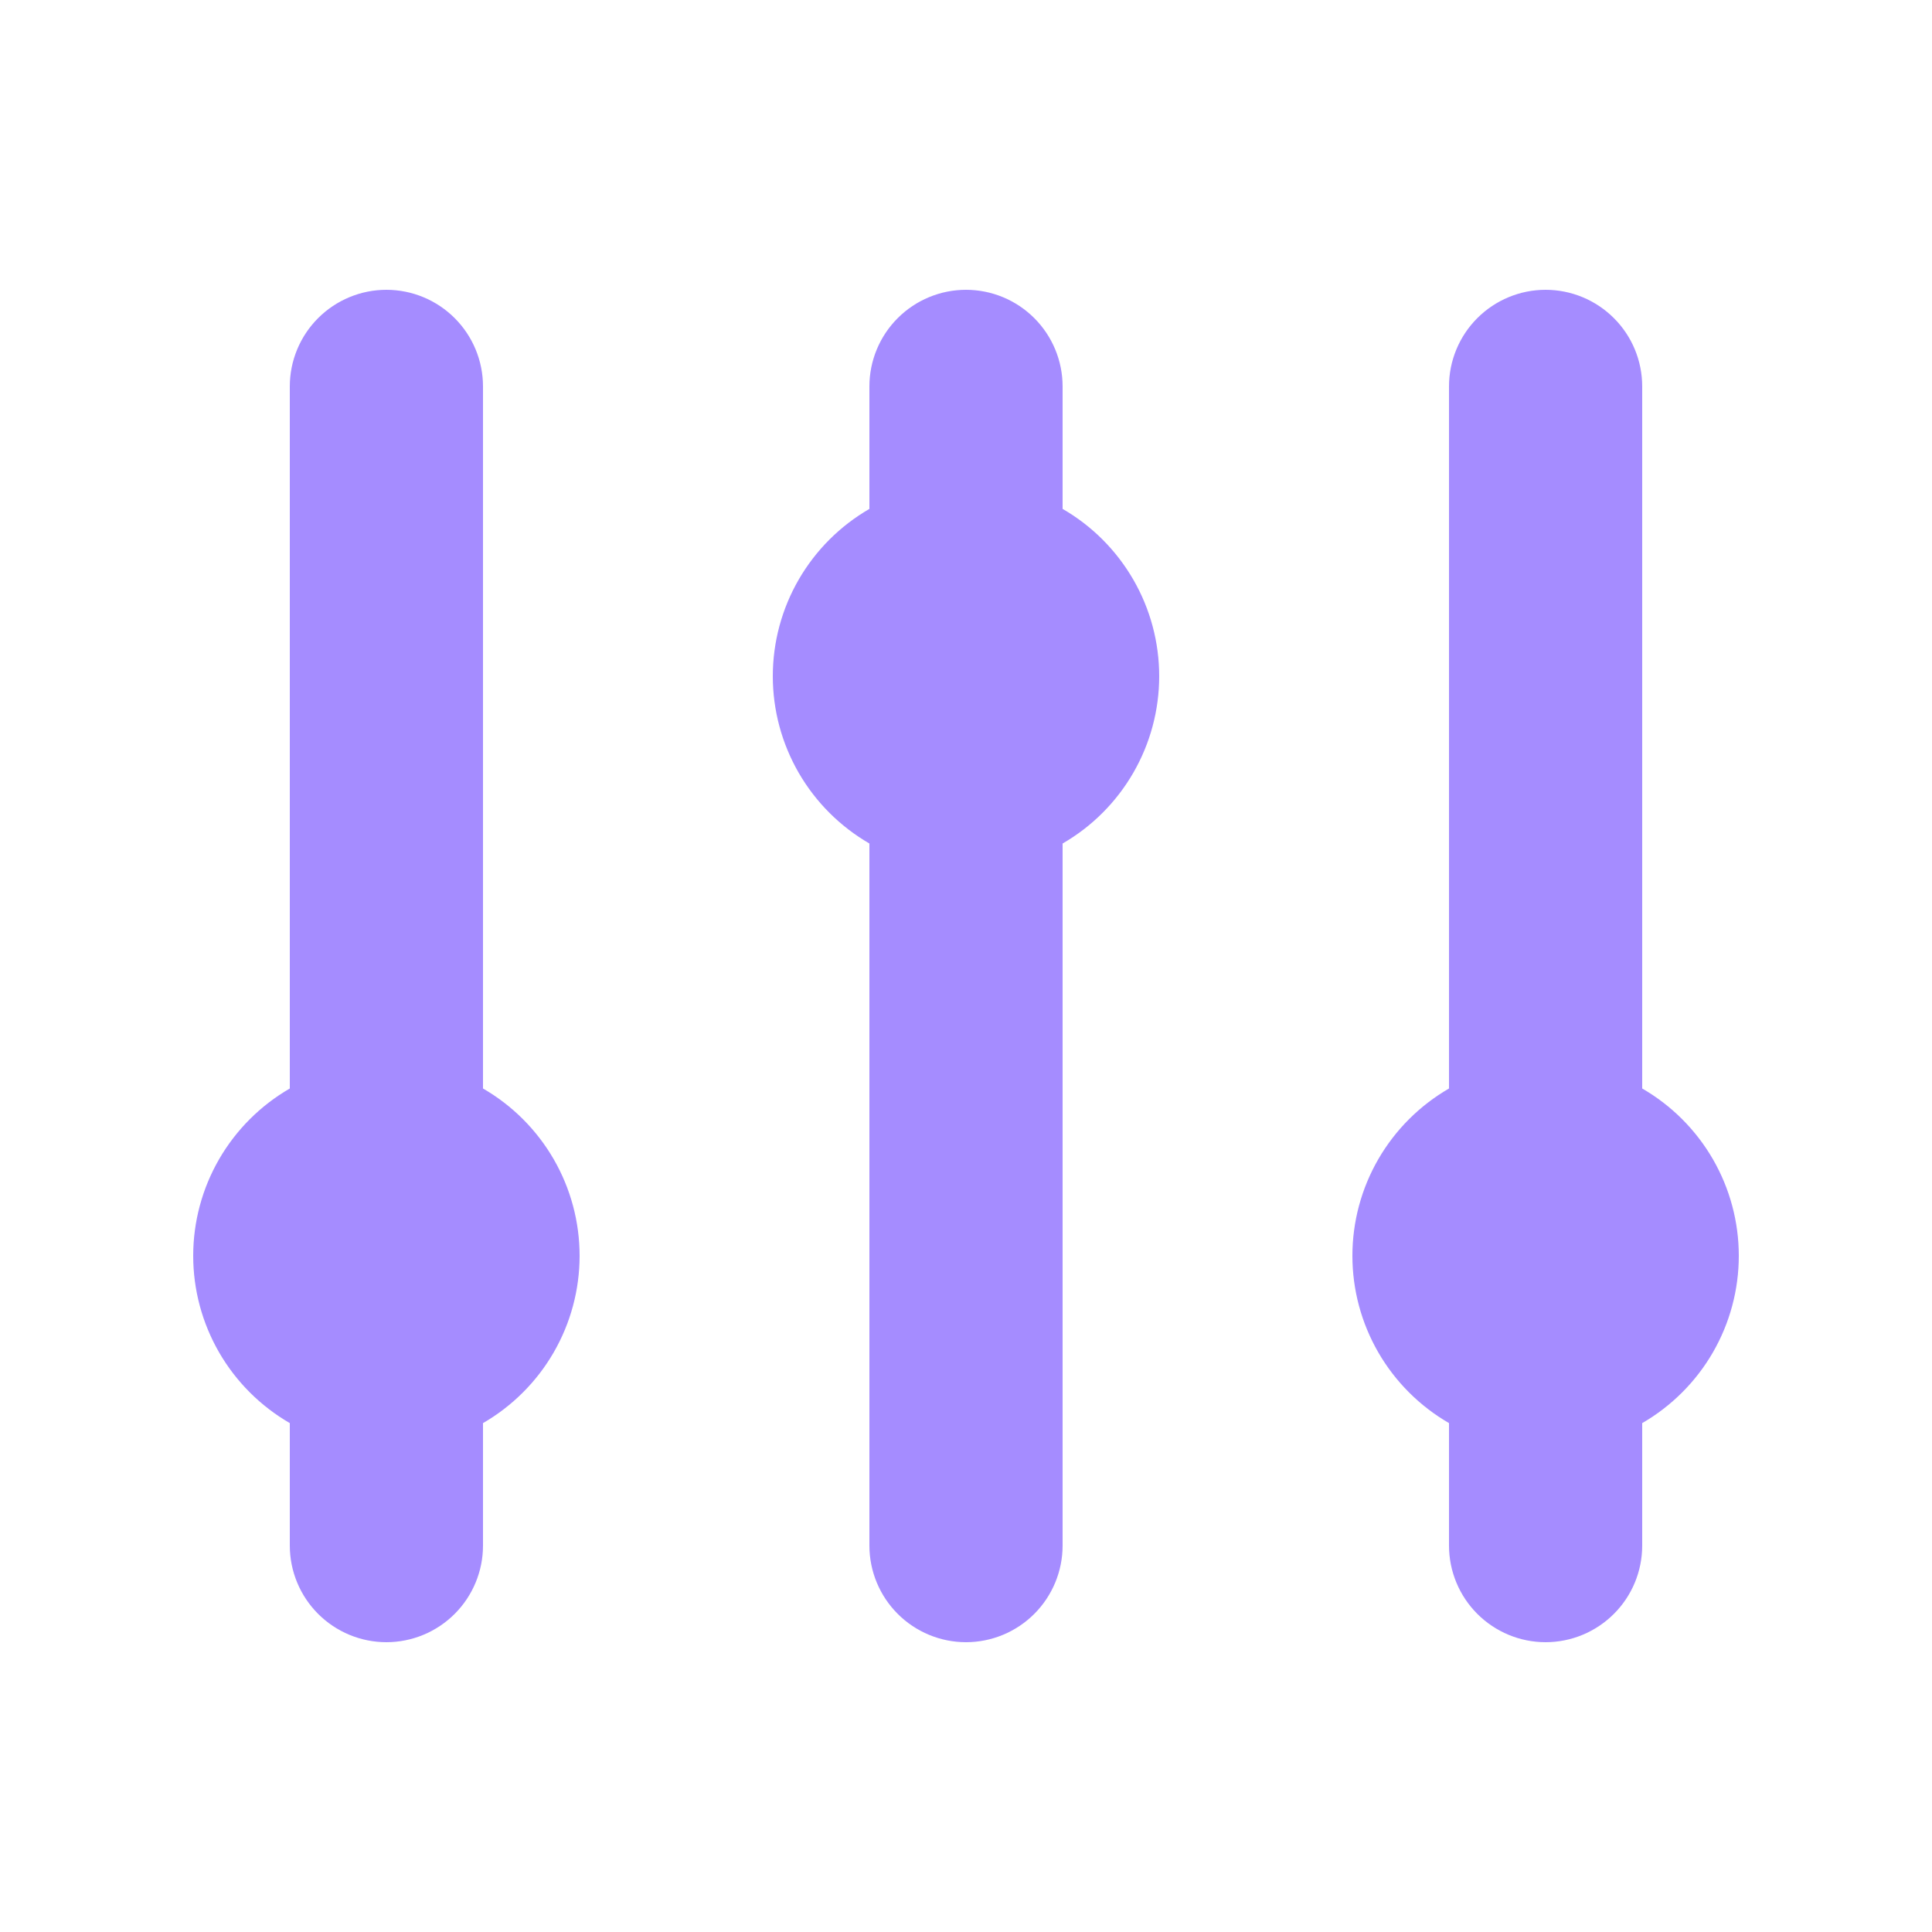 <svg width="32" height="32" viewBox="0 0 32 32" fill="none" xmlns="http://www.w3.org/2000/svg">
<path d="M8 6.4C8 5.976 7.831 5.569 7.531 5.269C7.231 4.969 6.824 4.8 6.4 4.8C5.976 4.8 5.569 4.969 5.269 5.269C4.969 5.569 4.8 5.976 4.8 6.4V18.029C4.314 18.31 3.91 18.714 3.629 19.2C3.348 19.686 3.2 20.238 3.2 20.8C3.2 21.362 3.348 21.913 3.629 22.4C3.91 22.886 4.314 23.29 4.8 23.571V25.6C4.8 26.024 4.969 26.431 5.269 26.731C5.569 27.031 5.976 27.2 6.4 27.2C6.824 27.2 7.231 27.031 7.531 26.731C7.831 26.431 8 26.024 8 25.6V23.571C8.486 23.29 8.89 22.886 9.171 22.4C9.452 21.913 9.6 21.362 9.6 20.8C9.6 20.238 9.452 19.686 9.171 19.2C8.89 18.714 8.486 18.31 8 18.029V6.4ZM17.6 6.4C17.6 5.976 17.431 5.569 17.131 5.269C16.831 4.969 16.424 4.8 16 4.8C15.576 4.8 15.169 4.969 14.869 5.269C14.569 5.569 14.4 5.976 14.4 6.4V8.429C13.914 8.71 13.51 9.114 13.229 9.6C12.948 10.086 12.8 10.638 12.8 11.2C12.8 11.762 12.948 12.313 13.229 12.8C13.51 13.286 13.914 13.69 14.4 13.971V25.6C14.4 26.024 14.569 26.431 14.869 26.731C15.169 27.031 15.576 27.2 16 27.2C16.424 27.2 16.831 27.031 17.131 26.731C17.431 26.431 17.6 26.024 17.6 25.6V13.971C18.087 13.69 18.49 13.286 18.771 12.8C19.052 12.313 19.2 11.762 19.2 11.2C19.2 10.638 19.052 10.086 18.771 9.6C18.49 9.114 18.087 8.71 17.6 8.429V6.4ZM25.6 4.8C26.024 4.8 26.431 4.969 26.731 5.269C27.032 5.569 27.2 5.976 27.2 6.4V18.029C27.686 18.31 28.09 18.714 28.371 19.2C28.652 19.686 28.8 20.238 28.8 20.8C28.8 21.362 28.652 21.913 28.371 22.4C28.09 22.886 27.686 23.29 27.2 23.571V25.6C27.2 26.024 27.032 26.431 26.731 26.731C26.431 27.031 26.024 27.2 25.6 27.2C25.176 27.2 24.769 27.031 24.469 26.731C24.169 26.431 24 26.024 24 25.6V23.571C23.514 23.29 23.11 22.886 22.829 22.4C22.548 21.913 22.4 21.362 22.4 20.8C22.4 20.238 22.548 19.686 22.829 19.2C23.11 18.714 23.514 18.31 24 18.029V6.4C24 5.976 24.169 5.569 24.469 5.269C24.769 4.969 25.176 4.8 25.6 4.8Z" fill="#A58CFF"/>
</svg>
